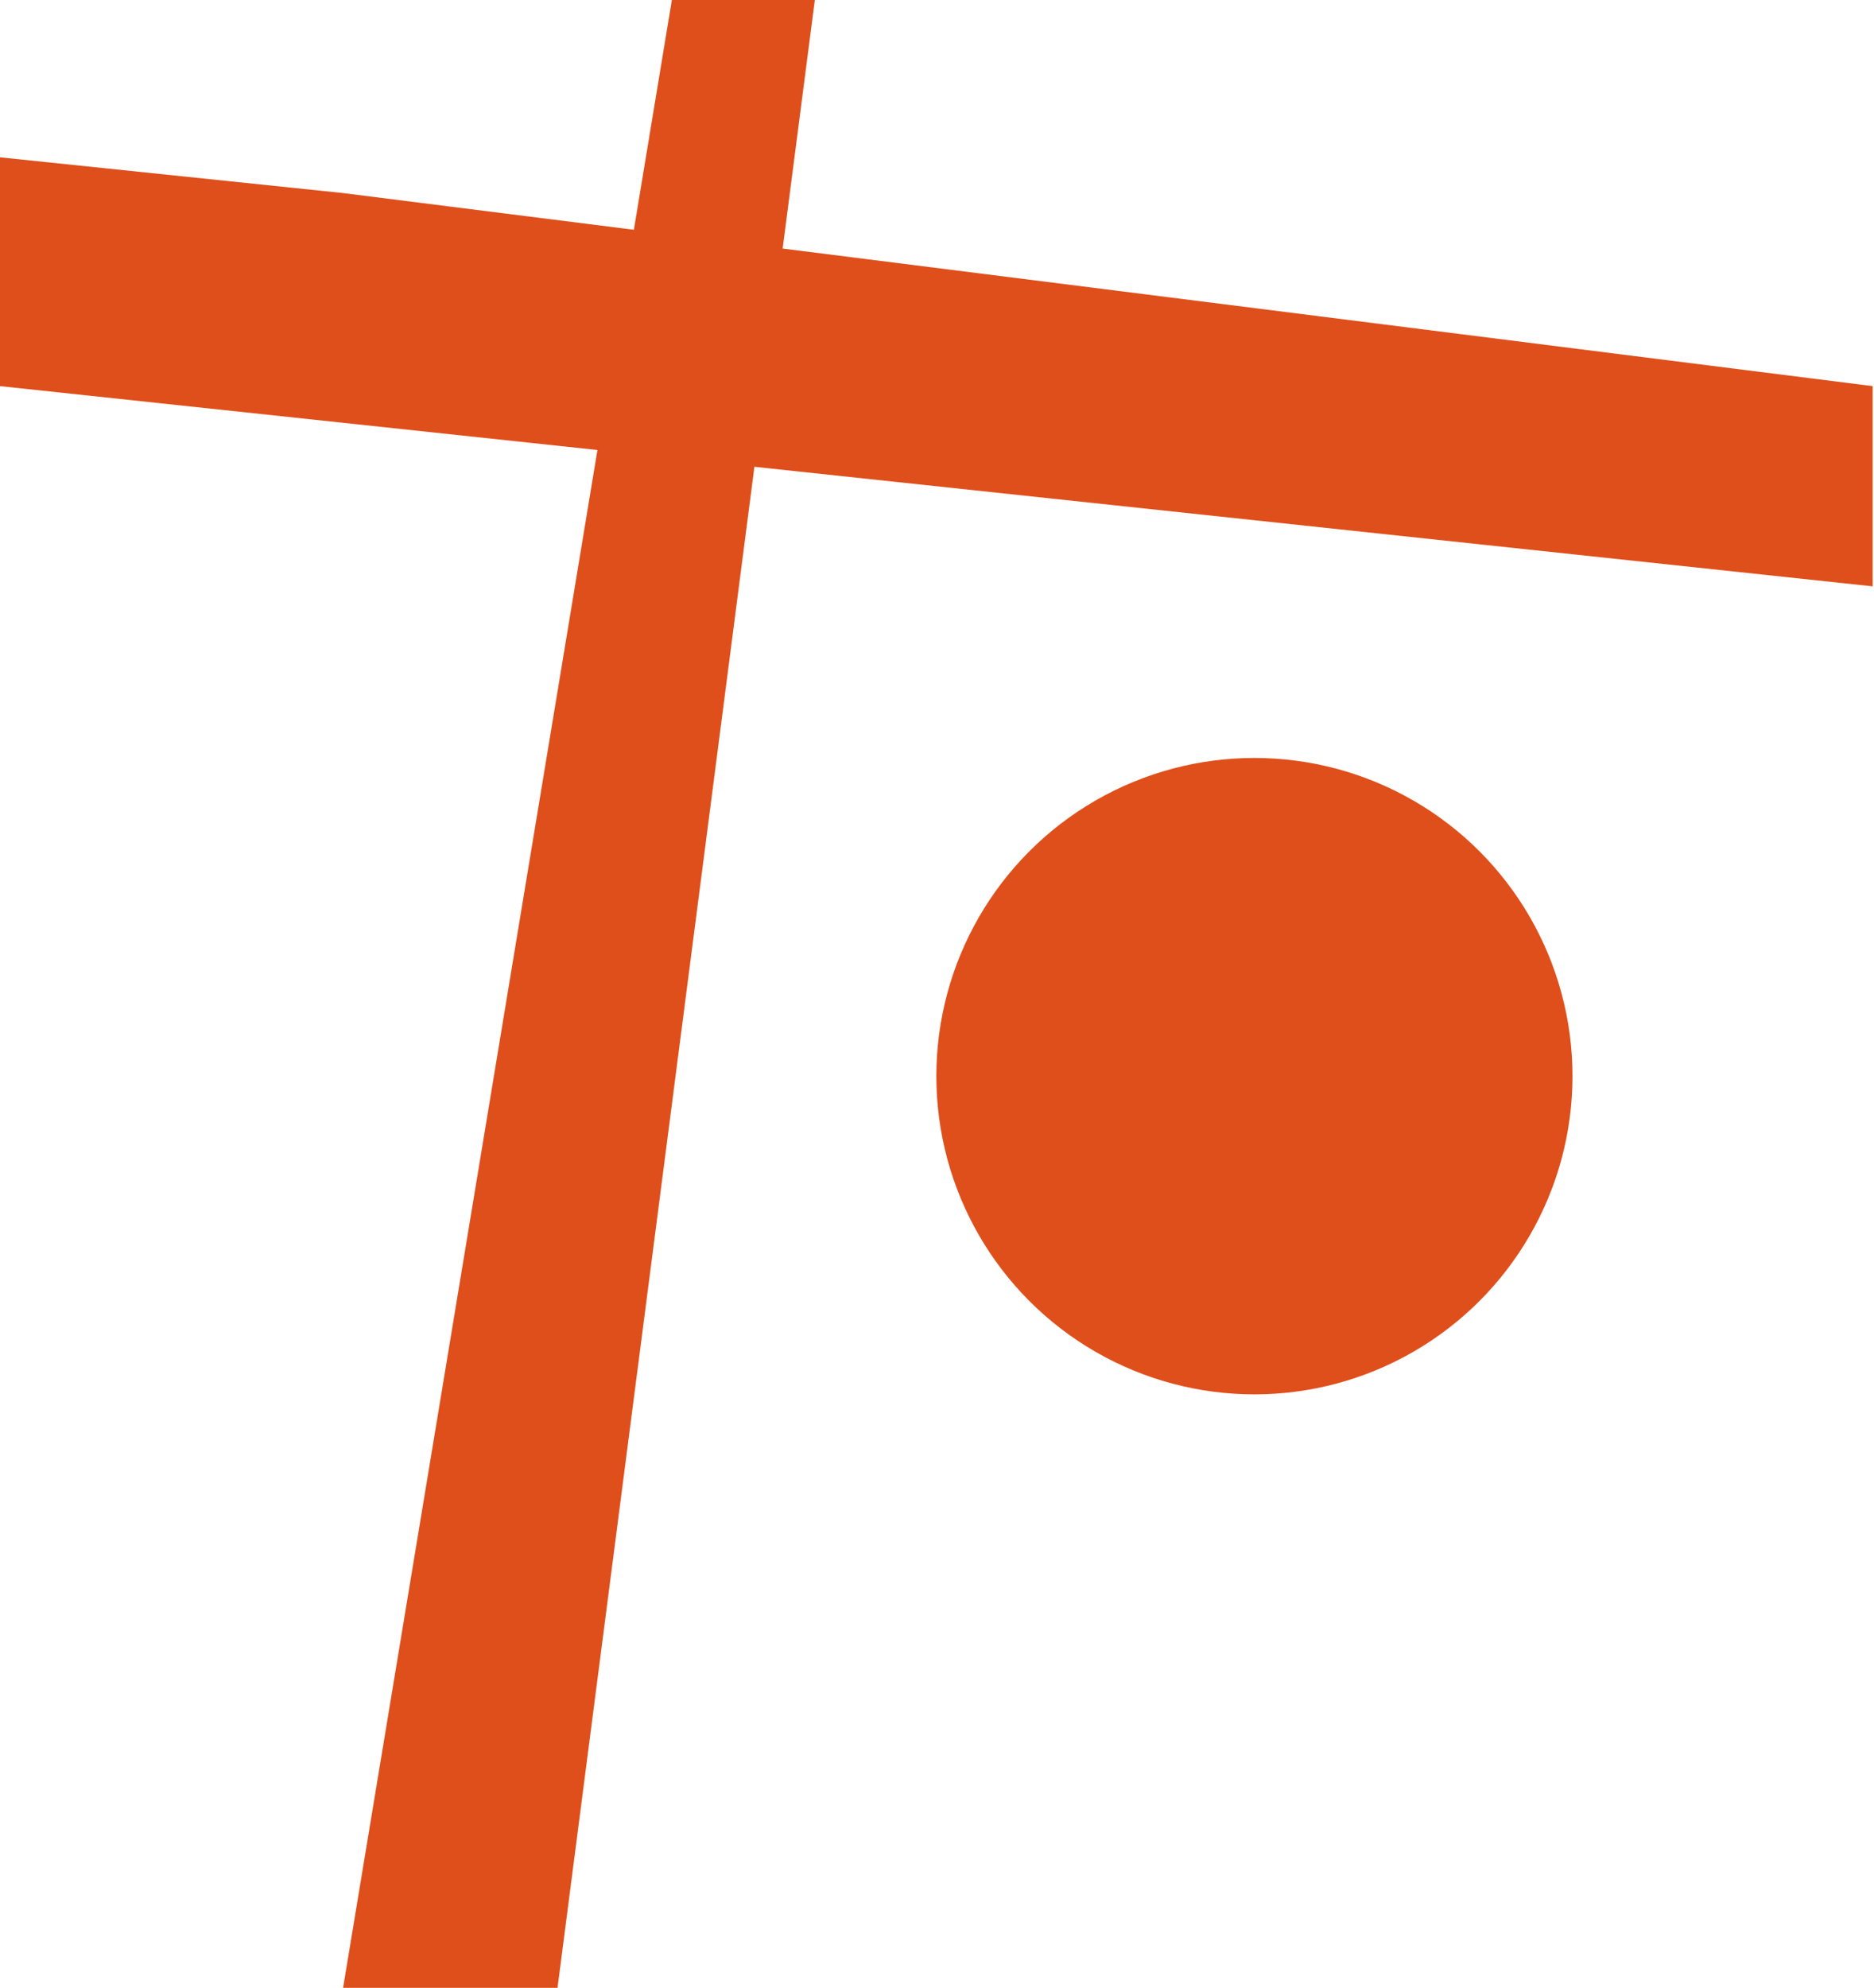 <?xml version="1.0" encoding="UTF-8"?> <svg xmlns="http://www.w3.org/2000/svg" width="431" height="457" viewBox="0 0 431 457" fill="none"> <path d="M145.785 52.823L154.525 0H187.403L180.003 57.14L430.698 88.77V134.799L173.506 107.312L128.223 457H78.906L137.407 103.454L0 88.77V36.166L78.906 44.385L145.785 52.823Z" fill="#DF4F1B"></path> <circle cx="288.502" cy="247.405" r="73.153" fill="#DF4F1B"></circle> </svg> 